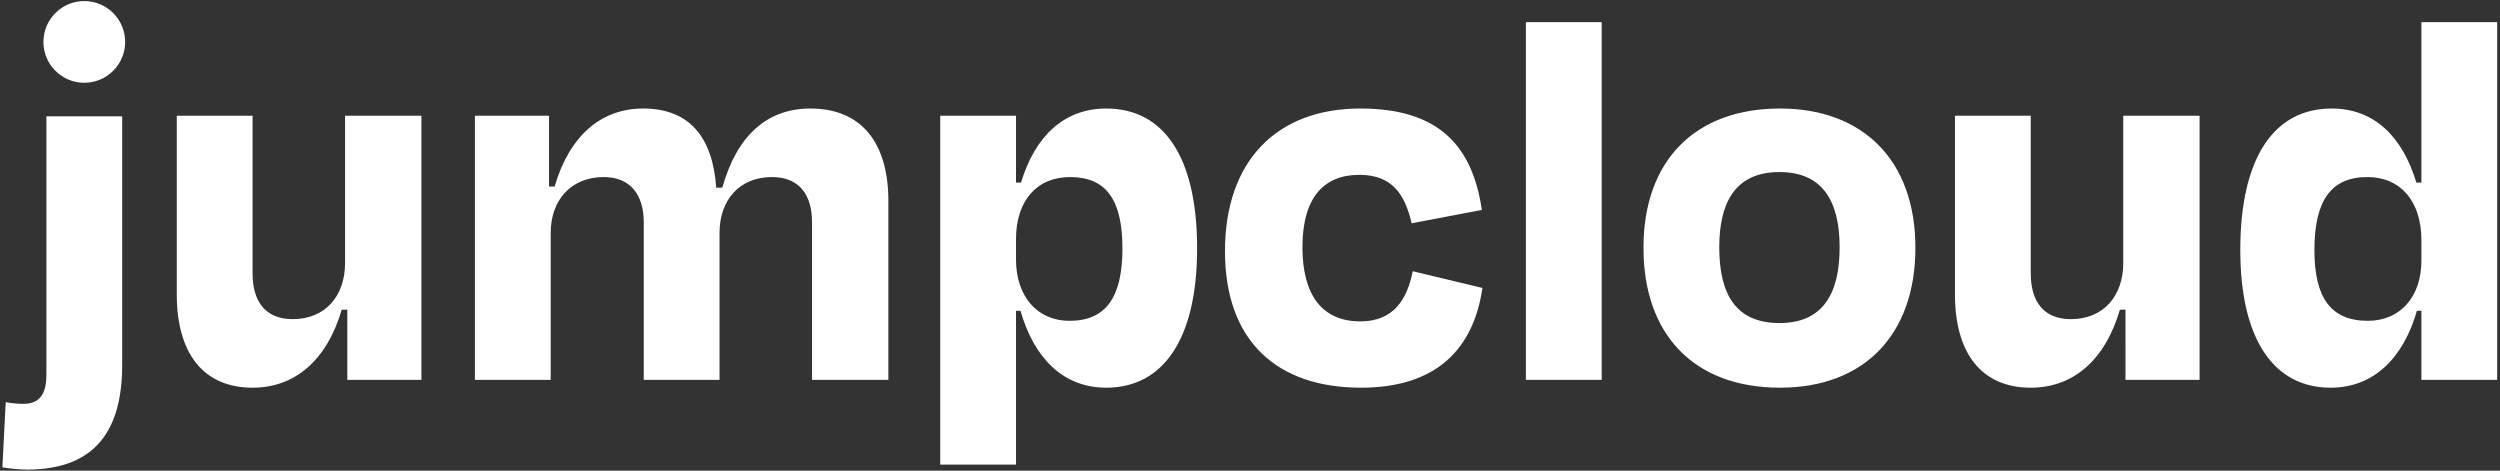 <svg width="409" height="77" viewBox="0 0 409 77" fill="none" xmlns="http://www.w3.org/2000/svg">
<rect x="0" y="0" width="409" height="77" fill="#333333" stroke="none"/>
<path fill-rule="evenodd" clip-rule="evenodd" d="M13.79 13.542C17.481 13.542 20.474 10.55 20.474 6.858C20.474 5.085 19.77 3.385 18.516 2.131C17.263 0.878 15.563 0.174 13.79 0.174C10.098 0.174 7.106 3.166 7.106 6.858C7.106 10.55 10.098 13.542 13.79 13.542ZM249.637 3.624H262.036V62.15H249.637V3.624ZM195.848 40.635C195.848 25.777 190.467 17.754 180.987 17.754C174.058 17.754 169.318 22.312 167.04 29.879H166.22V18.939H153.821V76.007H166.22V50.846H166.948C169.136 58.412 173.786 63.426 180.987 63.426C190.285 63.426 195.848 55.495 195.848 40.635ZM98.755 28.967C93.469 28.967 90.095 32.705 90.095 38.083V62.15H77.696V18.939H89.82V30.517H90.733C93.195 22.129 98.391 17.754 105.228 17.754C112.886 17.754 116.622 22.585 117.17 30.699H118.172C120.542 22.221 125.465 17.754 132.577 17.754C141.054 17.754 145.338 23.497 145.338 32.887V62.15H132.849V36.351C132.849 31.975 130.845 28.967 126.287 28.967C120.998 28.967 117.716 32.705 117.716 38.083V62.15H105.32V36.351C105.32 31.975 103.221 28.967 98.755 28.967ZM56.818 62.15H68.943V18.939H56.455V43.005C56.455 48.476 53.172 52.213 47.886 52.213C43.328 52.213 41.322 49.205 41.322 44.738V18.939H28.923V48.202C28.923 57.591 33.117 63.426 41.322 63.426C48.158 63.426 53.446 59.05 55.906 50.663H56.818L56.818 62.15ZM19.988 59.688V19.03H7.592V61.33C7.592 64.155 6.679 66.07 3.853 66.07C2.874 66.07 1.897 65.978 0.935 65.796L0.389 76.463C1.716 76.678 3.056 76.8 4.399 76.826C15.796 76.826 19.988 70.172 19.988 59.688ZM166.22 42.458C166.22 48.476 169.684 52.486 174.97 52.486C180.987 52.486 183.631 48.567 183.631 40.635C183.631 32.705 180.987 28.967 175.062 28.967C169.592 28.967 166.22 32.887 166.22 39.085V42.458ZM230.946 36.533L242.433 34.345C240.882 23.861 235.414 17.754 222.559 17.754C208.795 17.754 200.408 26.415 200.408 41.091C200.408 55.859 208.977 63.426 222.652 63.426C234.958 63.426 241.067 57.135 242.525 47.108L231.13 44.374C230.218 48.84 228.12 52.578 222.559 52.578C216.179 52.578 213.079 48.111 213.079 40.453C213.079 32.249 216.635 28.603 222.377 28.603C227.848 28.603 229.852 31.884 230.946 36.533ZM291.208 63.426C304.973 63.426 313.359 54.765 313.359 40.544C313.359 26.14 304.699 17.754 291.208 17.754C277.443 17.754 268.873 26.14 268.873 40.544C268.873 54.765 277.169 63.426 291.208 63.426ZM300.963 40.453C300.963 32.613 297.954 28.147 291.116 28.147C284.28 28.147 281.271 32.613 281.271 40.453C281.271 48.293 284.098 52.851 291.116 52.851C298.044 52.851 300.963 48.293 300.963 40.453ZM347.73 62.15H359.854V18.939H347.366V43.005C347.366 48.476 344.083 52.213 338.797 52.213C334.239 52.213 332.233 49.205 332.233 44.738V18.939H319.834V48.202C319.834 57.591 324.028 63.426 332.233 63.426C339.069 63.426 344.357 59.05 346.817 50.663H347.729L347.73 62.15ZM408.538 62.15H396.141V50.846H395.411C393.223 58.413 388.482 63.426 381.28 63.426C371.981 63.426 366.513 55.495 366.513 40.91C366.513 25.867 371.981 17.754 381.464 17.754C388.39 17.754 393.041 22.312 395.319 29.879H396.141V3.624H408.538V62.15ZM387.388 52.486C381.28 52.486 378.638 48.658 378.638 40.91C378.638 32.796 381.372 28.967 387.299 28.967C392.767 28.967 396.141 32.978 396.141 39.268V42.642C396.141 48.658 392.585 52.486 387.388 52.486Z" fill="white"/>
</svg>
